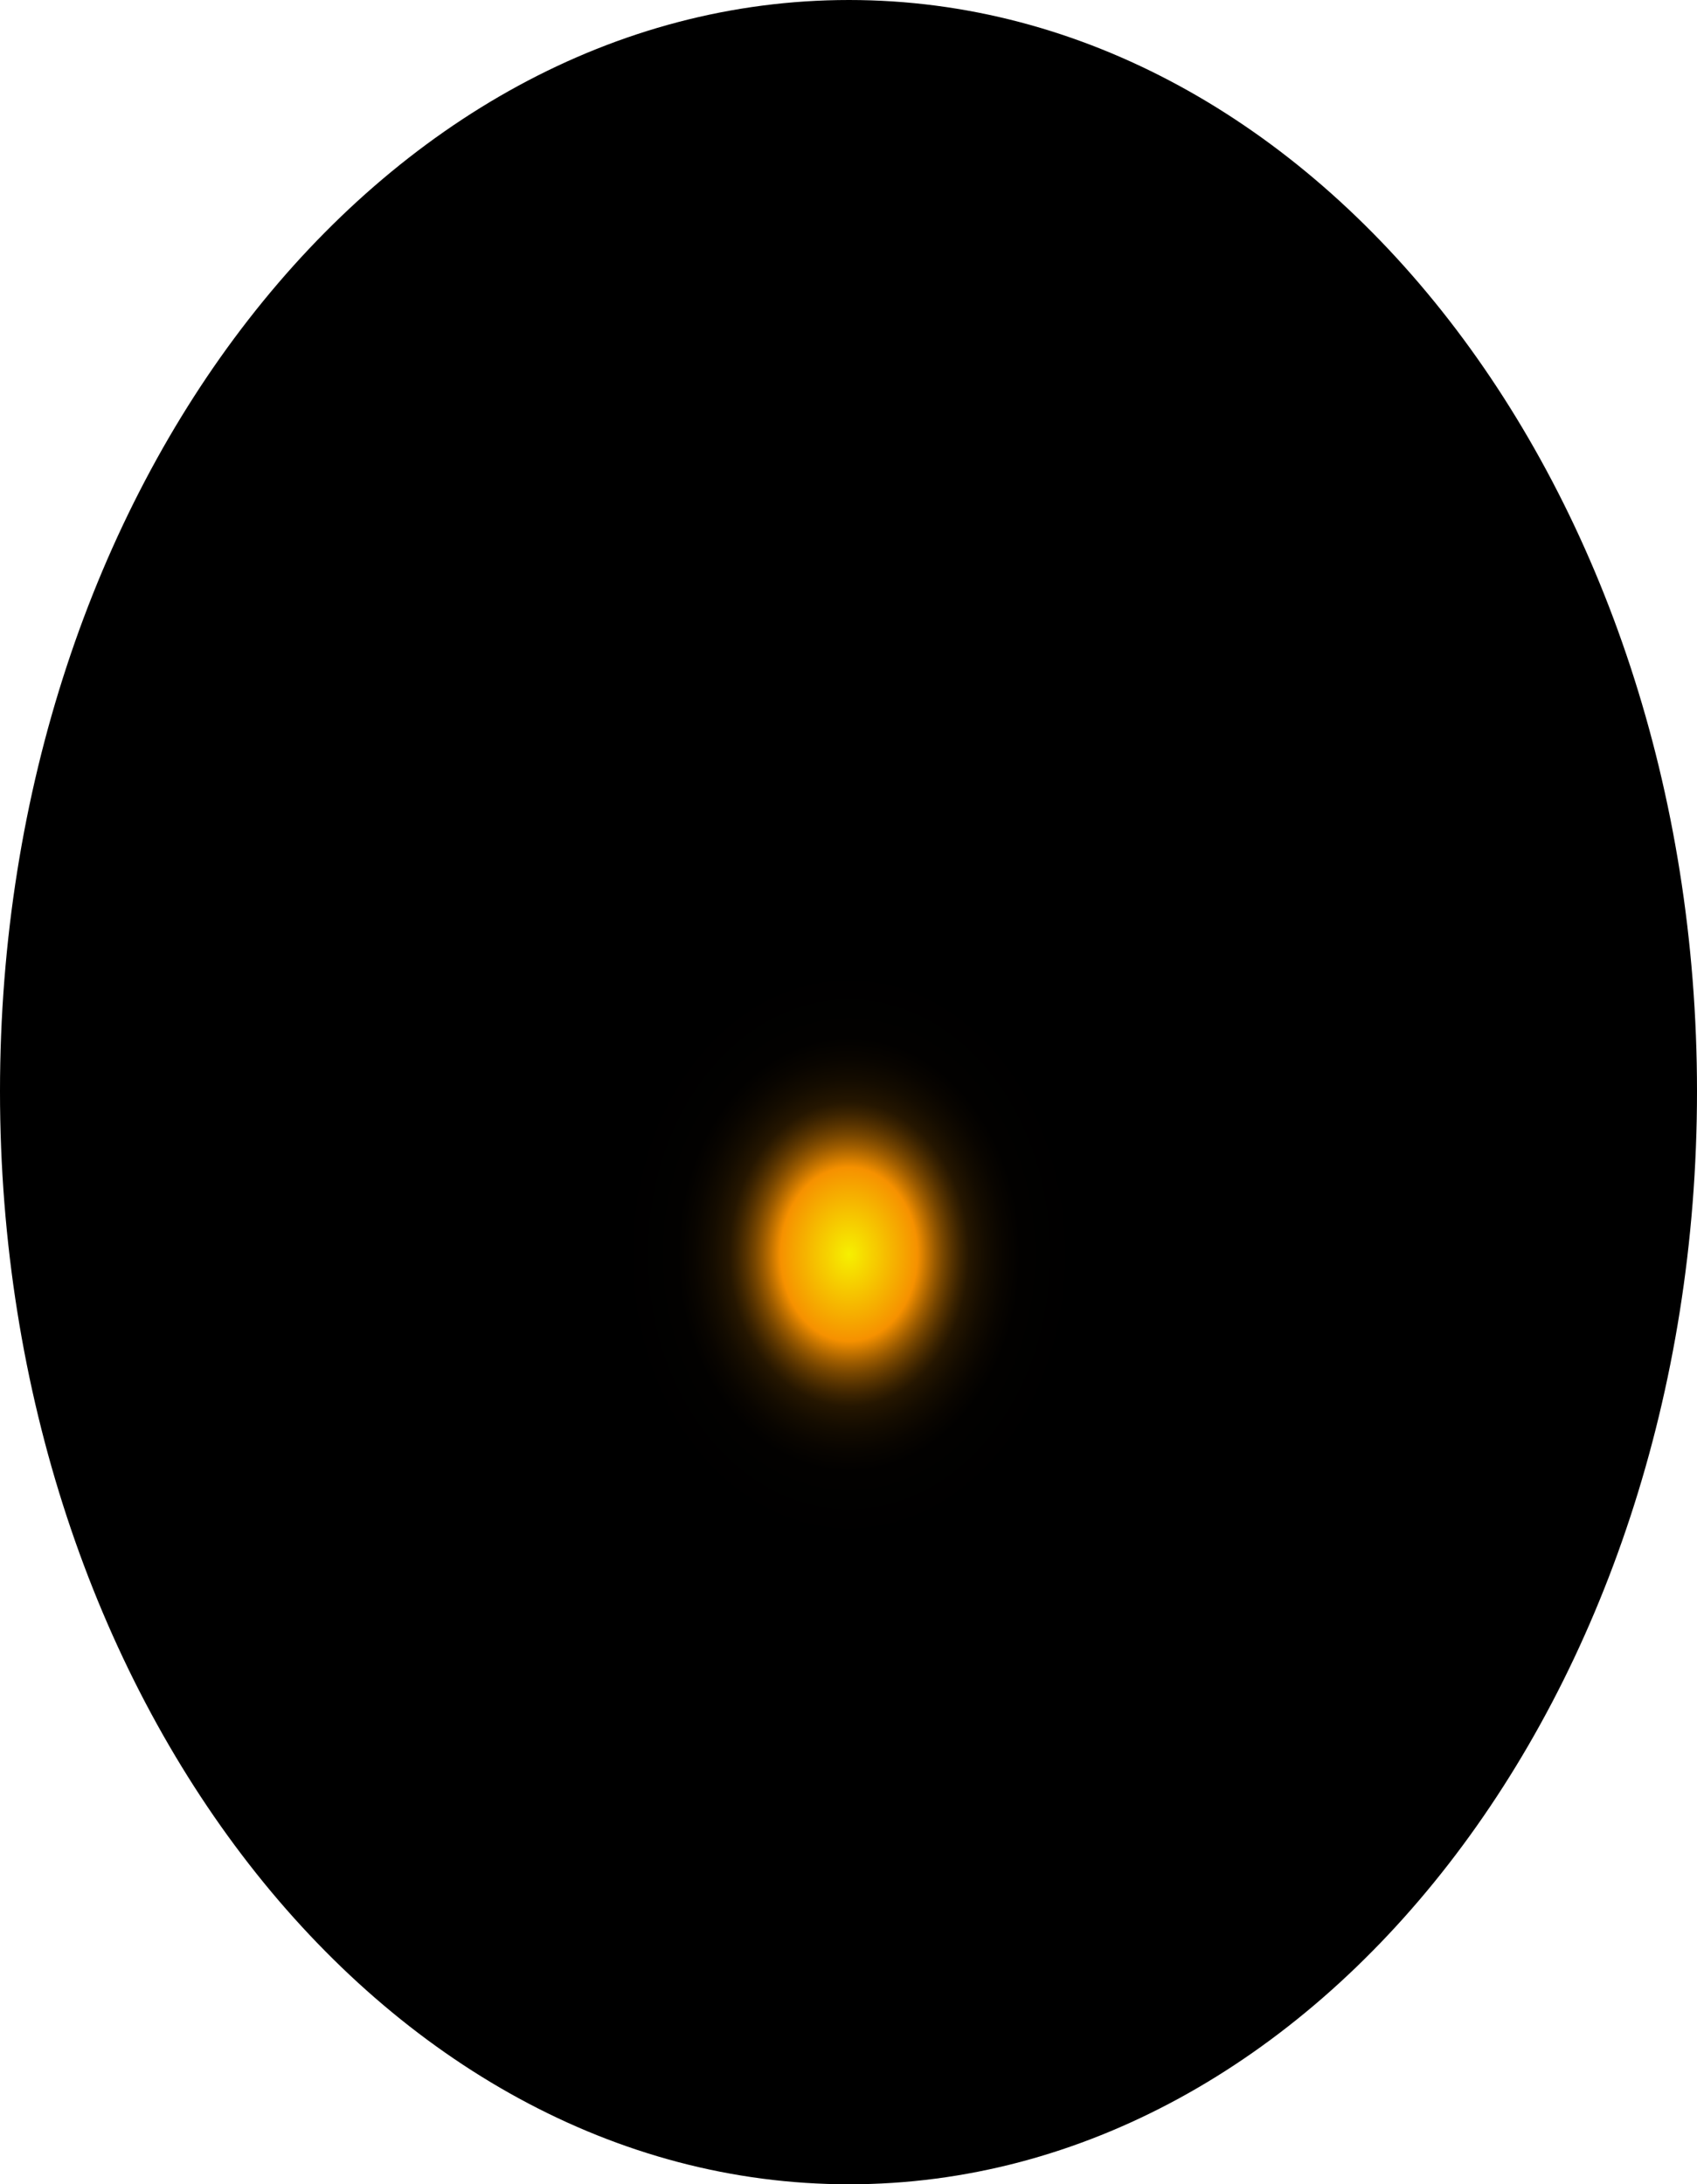 <?xml version="1.0" encoding="utf-8"?>
<svg xmlns="http://www.w3.org/2000/svg" fill="none" height="100%" overflow="visible" preserveAspectRatio="none" style="display: block;" viewBox="0 0 57.542 74.078" width="100%">
<path d="M57.542 37.013C57.542 57.49 44.651 74.078 28.788 74.078C12.925 74.078 0 57.49 0 37.013C0 16.537 12.891 0 28.788 0C44.686 0 57.542 16.589 57.542 37.013Z" fill="url(#paint0_radial_0_598)" id="Vector" style="mix-blend-mode:screen"/>
<defs>
<radialGradient cx="0" cy="0" gradientTransform="translate(28.788 42.59) scale(28.788 37.137)" gradientUnits="userSpaceOnUse" id="paint0_radial_0_598" r="1">
<stop stop-color="#F6F000"/>
<stop offset="0.08" stop-color="#F69100"/>
<stop offset="0.09" stop-color="#C87600"/>
<stop offset="0.1" stop-color="#9D5C00"/>
<stop offset="0.11" stop-color="#774600"/>
<stop offset="0.12" stop-color="#573300"/>
<stop offset="0.13" stop-color="#3B2300"/>
<stop offset="0.14" stop-color="#251600"/>
<stop offset="0.16" stop-color="#140C00"/>
<stop offset="0.18" stop-color="#090500"/>
<stop offset="0.2" stop-color="#020100"/>
<stop offset="0.27"/>
</radialGradient>
</defs>
</svg>
